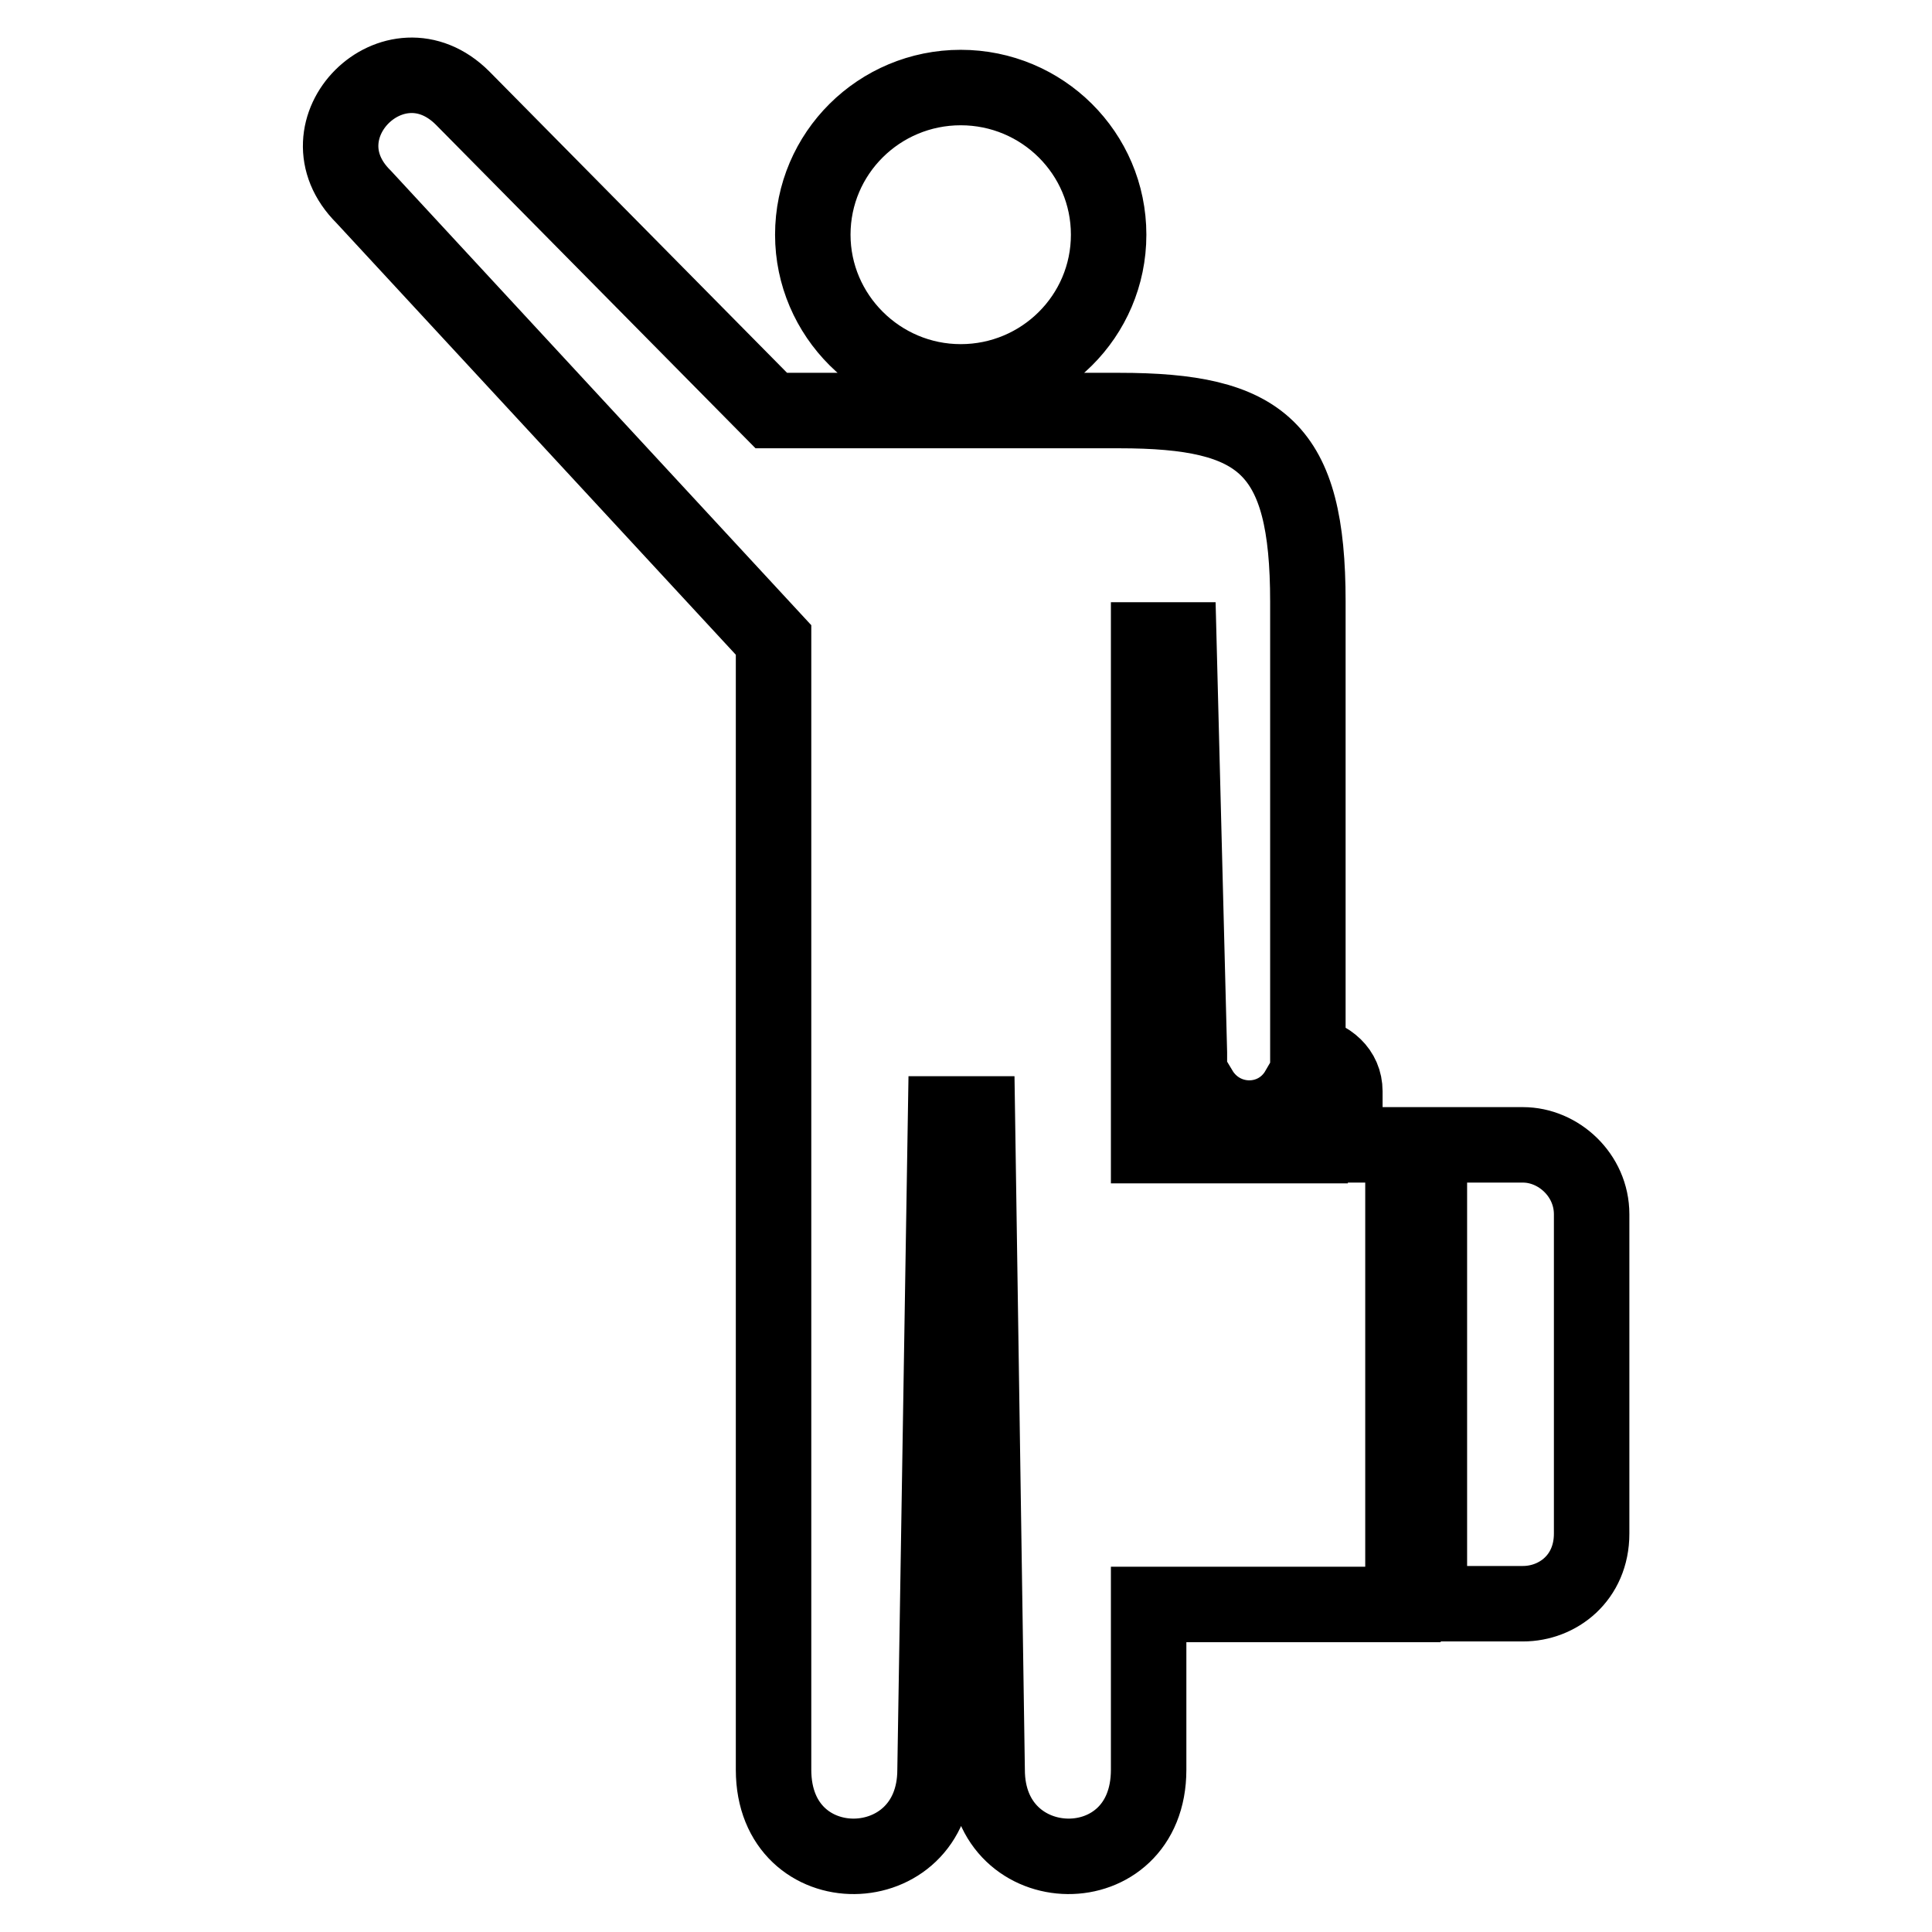 <?xml version="1.0" encoding="utf-8"?>
<!-- Svg Vector Icons : http://www.onlinewebfonts.com/icon -->
<!DOCTYPE svg PUBLIC "-//W3C//DTD SVG 1.1//EN" "http://www.w3.org/Graphics/SVG/1.1/DTD/svg11.dtd">
<svg version="1.1" xmlns="http://www.w3.org/2000/svg" xmlns:xlink="http://www.w3.org/1999/xlink" x="0px" y="0px" viewBox="0 0 256 256" enable-background="new 0 0 256 256" xml:space="preserve">
<g> <path stroke-width="10" fill-opacity="0" stroke="#000000"  d="M127.3,50.6c10.8,0,19.6-8.7,19.6-19.5c0-10.8-8.8-19.5-19.6-19.5c-10.8,0-19.6,8.7-19.6,19.5 C107.7,41.8,116.5,50.6,127.3,50.6z M201.8,151.7h-12.4v60.8h12.4c4.6,0,9.1-3.4,9.1-9.3c0,0,0-42.2,0-42.3 C210.9,155.7,206.5,151.7,201.8,151.7z M178.2,144.6c0-2.7-2.1-4.5-4.9-5c0,0,0-0.1,0-0.1V79.7c0-20.4-6.1-25.3-25-25.3h-46.1 L61.3,13c-9-9-22.2,4.1-13.1,13.1l54.3,58.7v149.7c0,15.5,21.4,15.1,21.4,0l1.4-86.9h4.2l1.3,86.9c0,15.1,21.4,15.5,21.4,0v-21.9 h33.7v-60.9h-7.7V144.6z M152.7,144.6v7.2h-0.5v-67h4l1.4,54.7c0,0.1,0,0.1,0,0.1C154.9,140.1,152.7,141.9,152.7,144.6z  M173.6,151.8h-16.4v-7.4h1.8c3,5,10.1,5,13,0h1.6V151.8z"/></g>
</svg>